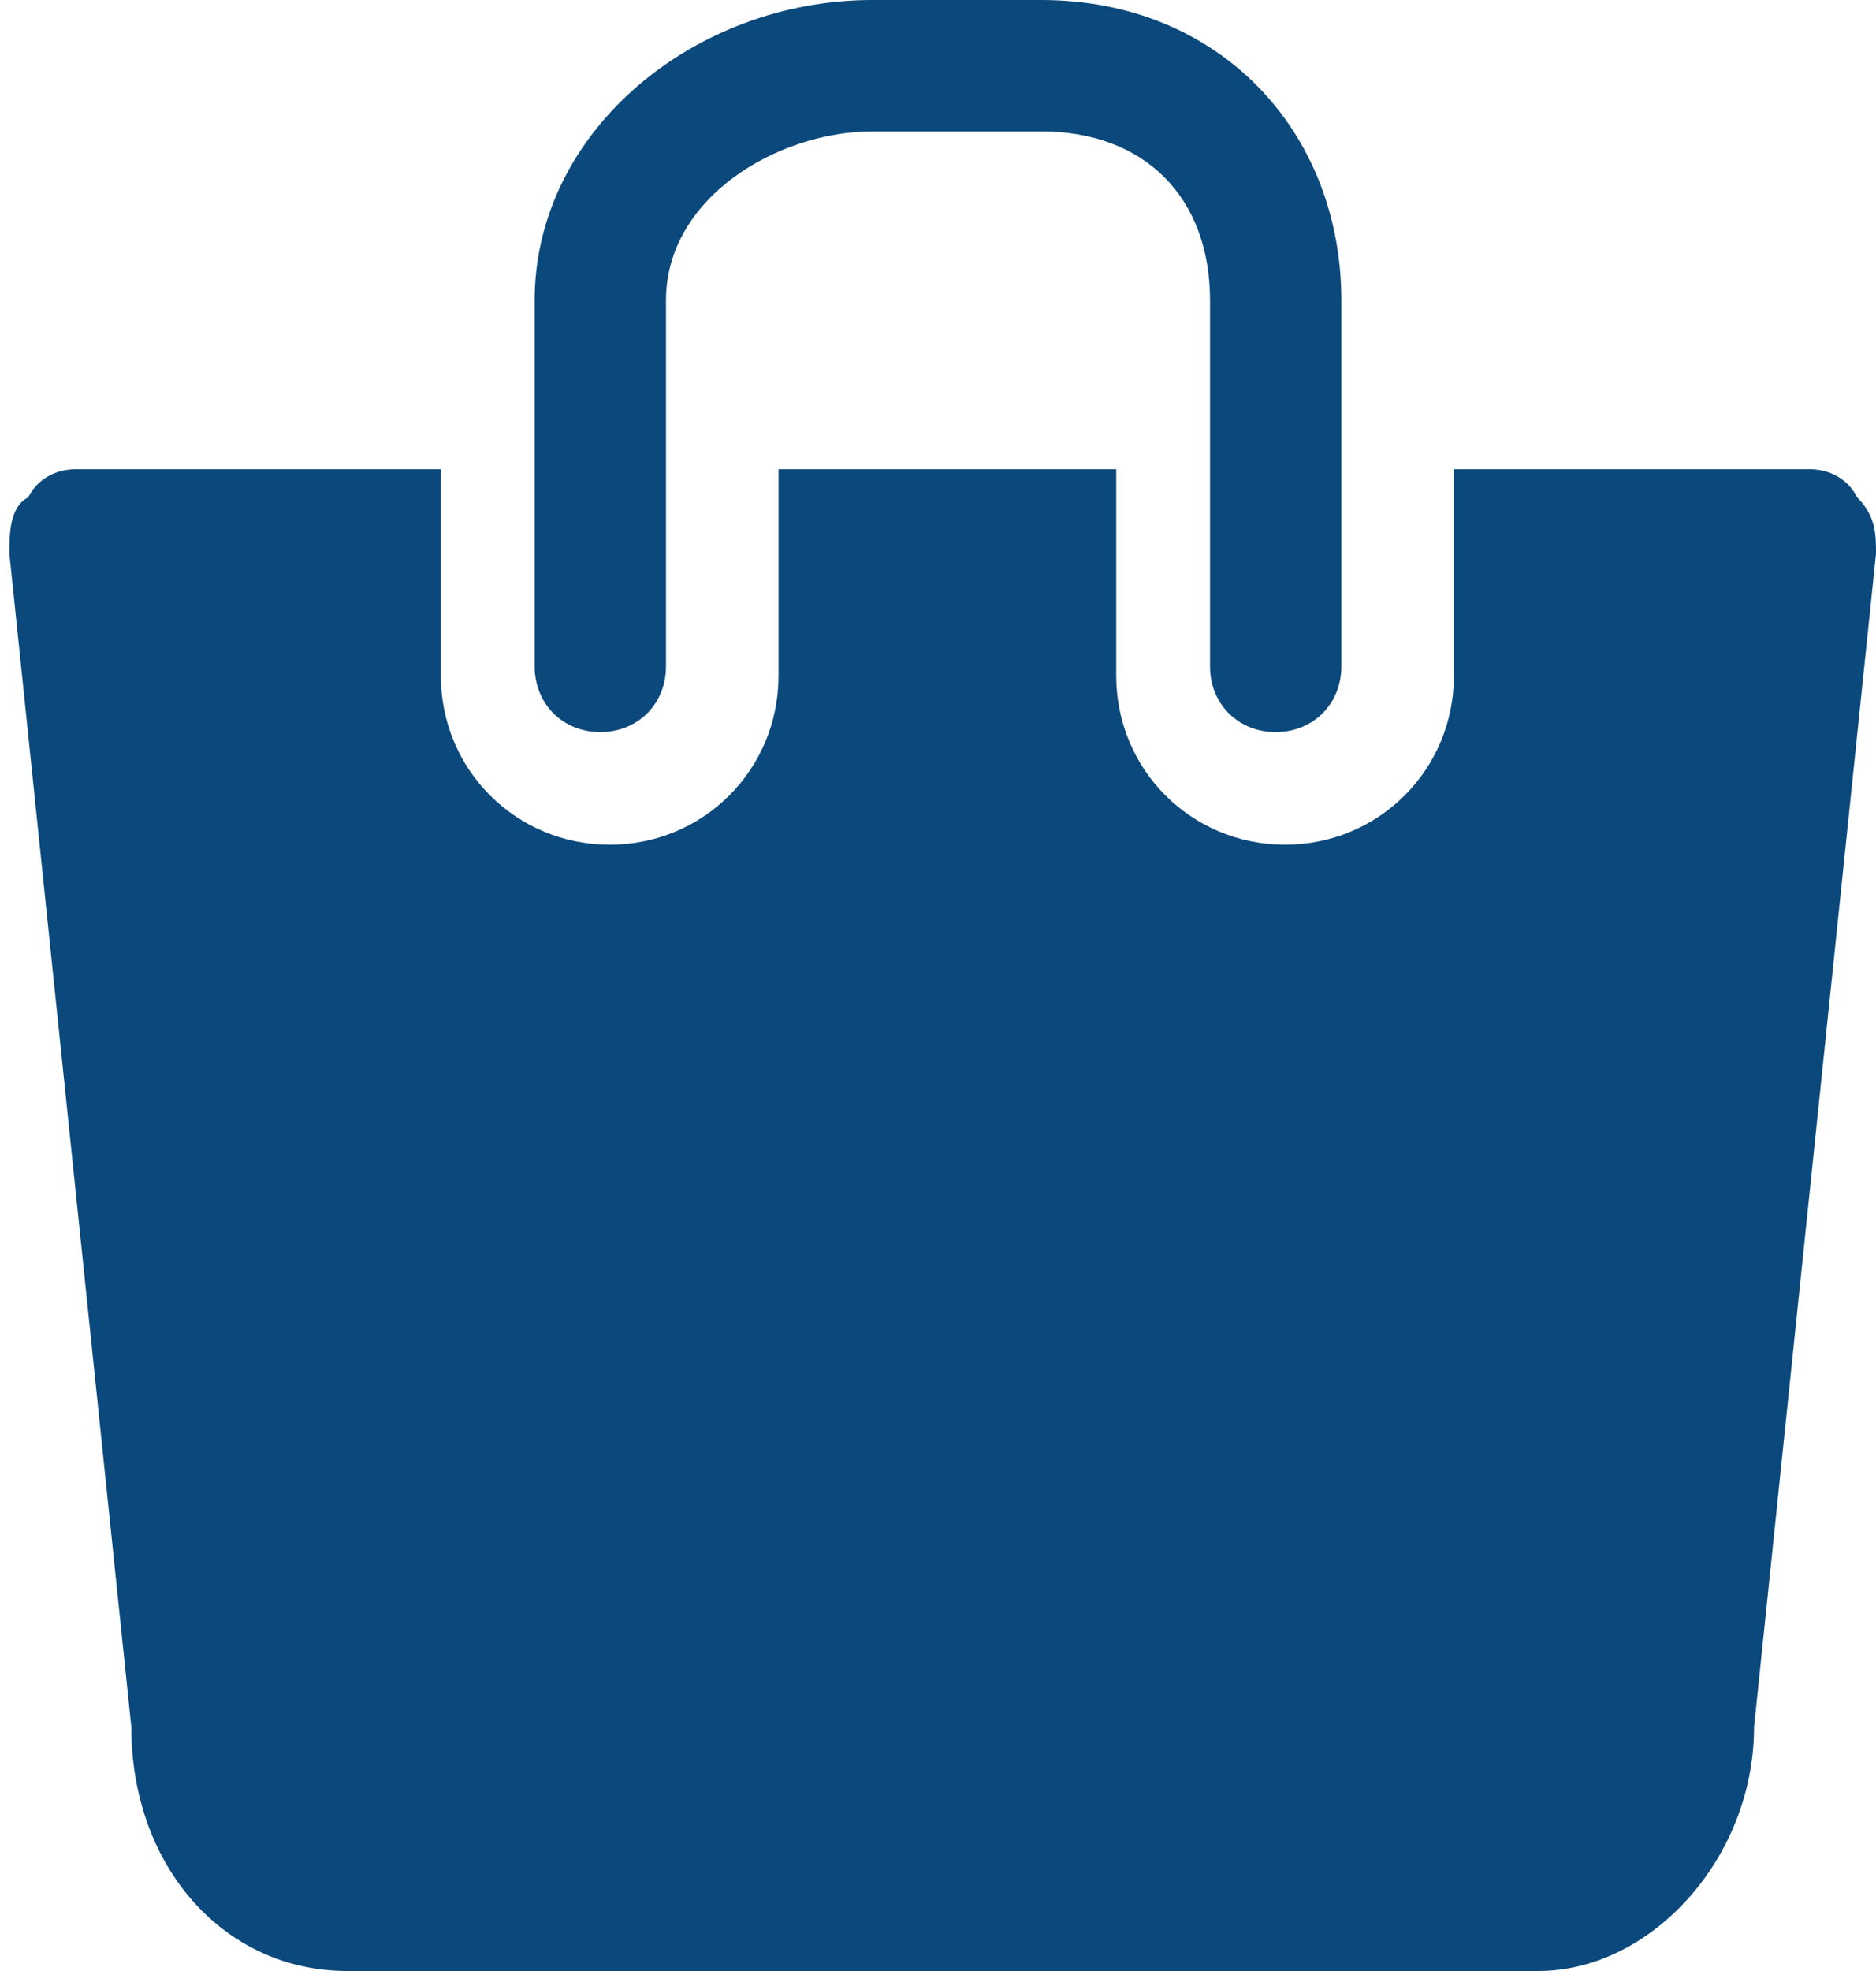 <?xml version="1.0" encoding="utf-8"?>
<!-- Generator: Adobe Illustrator 24.2.1, SVG Export Plug-In . SVG Version: 6.00 Build 0)  -->
<svg version="1.1" id="圖層_1" xmlns="http://www.w3.org/2000/svg" xmlns:xlink="http://www.w3.org/1999/xlink" x="0px" y="0px"
	 viewBox="0 0 20 21" style="enable-background:new 0 0 20 21;" xml:space="preserve">
<style type="text/css">
	.st0{fill-rule:evenodd;clip-rule:evenodd;fill:#0B497C;}
</style>
<g id="Business">
	<g id="Desktop-HD" transform="translate(-1359, -69)">
		<g id="shopping" transform="translate(1214, 65)">
			<g transform="translate(145, 4)">
				<path id="Combined-Shape" class="st0" d="M4.7,5v2.2c0,1,0.8,1.8,1.8,1.8s1.8-0.8,1.8-1.8l0,0V5h3.6v2.2c0,1,0.8,1.8,1.8,1.8
					s1.8-0.8,1.8-1.8l0,0V5h3.8c0.2,0,0.4,0.1,0.5,0.3C20,5.5,20,5.7,20,5.9l0,0l-1.3,12.5c0,1.4-1.1,2.6-2.3,2.6l0,0H3.7
					c-1.3,0-2.3-1.1-2.3-2.6l0,0L0.1,5.9c0-0.2,0-0.5,0.2-0.6C0.4,5.1,0.6,5,0.8,5l0,0H4.7z M11.1,0c1.9,0,3.2,1.4,3.2,3.2l0,0v3.9
					c0,0.4-0.3,0.7-0.7,0.7c-0.4,0-0.7-0.3-0.7-0.7l0,0V3.2c0-1.1-0.7-1.8-1.8-1.8l0,0H9.3c-1,0-2.2,0.7-2.2,1.8l0,0v3.9
					c0,0.4-0.3,0.7-0.7,0.7c-0.4,0-0.7-0.3-0.7-0.7l0,0V3.2C5.7,1.4,7.4,0,9.3,0l0,0H11.1z"/>
			</g>
		</g>
	</g>
</g>
</svg>
